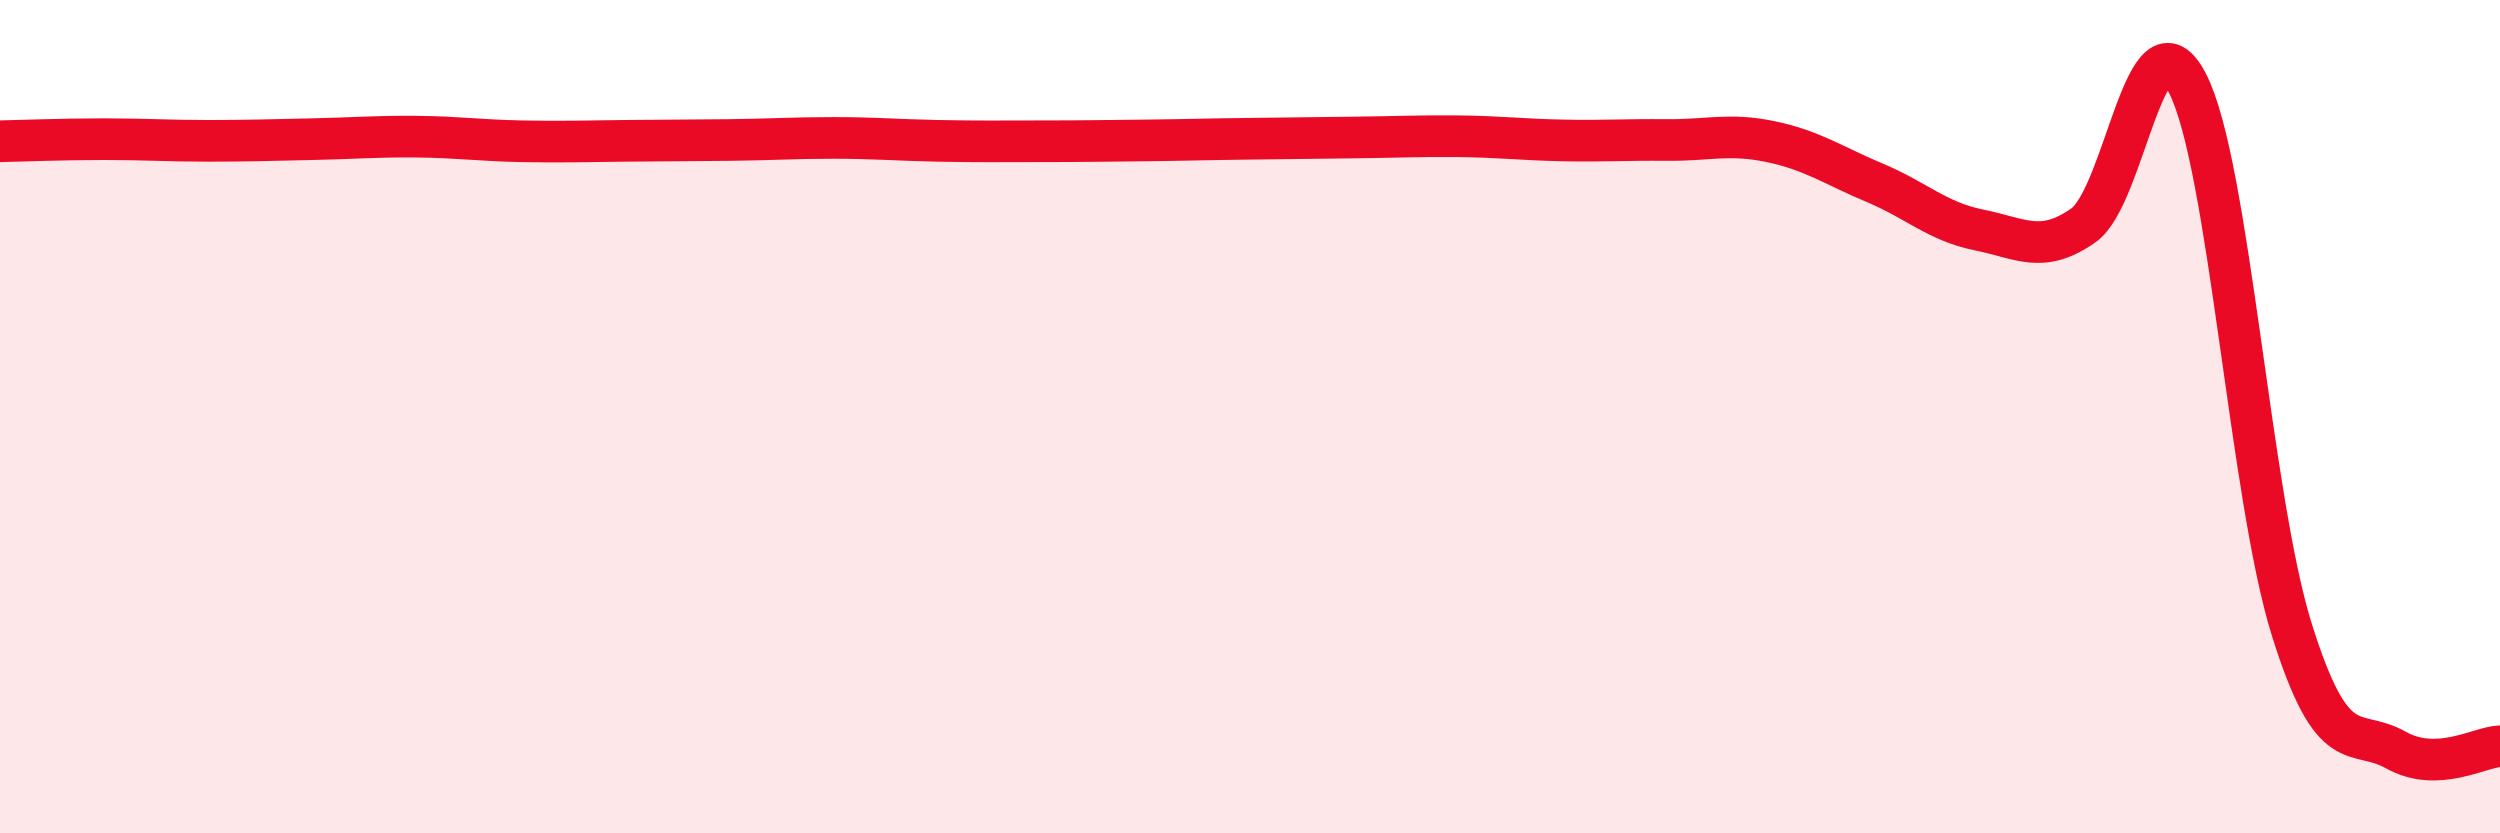 
    <svg width="60" height="20" viewBox="0 0 60 20" xmlns="http://www.w3.org/2000/svg">
      <path
        d="M 0,3.39 C 0.5,3.38 1.5,3.34 2.5,3.34 C 3.5,3.34 4,3.38 5,3.38 C 6,3.38 6.5,3.36 7.5,3.34 C 8.5,3.32 9,3.27 10,3.28 C 11,3.29 11.5,3.37 12.5,3.39 C 13.5,3.41 14,3.39 15,3.38 C 16,3.37 16.5,3.37 17.5,3.36 C 18.5,3.35 19,3.31 20,3.31 C 21,3.31 21.5,3.36 22.5,3.38 C 23.5,3.4 24,3.39 25,3.39 C 26,3.39 26.5,3.38 27.5,3.37 C 28.5,3.36 29,3.34 30,3.33 C 31,3.32 31.5,3.31 32.5,3.3 C 33.5,3.29 34,3.26 35,3.27 C 36,3.28 36.5,3.35 37.5,3.37 C 38.5,3.39 39,3.35 40,3.36 C 41,3.37 41.5,3.19 42.5,3.4 C 43.5,3.61 44,3.97 45,4.39 C 46,4.81 46.5,5.32 47.5,5.52 C 48.5,5.72 49,6.11 50,5.41 C 51,4.71 51.5,0.06 52.5,2 C 53.5,3.94 54,11.9 55,15.1 C 56,18.3 56.5,17.44 57.5,18 C 58.5,18.56 59.5,17.93 60,17.91L60 20L0 20Z"
        fill="#EB0A25"
        opacity="0.1"
        stroke-linecap="round"
        stroke-linejoin="round"
      />
      <path
        d="M 0,3.39 C 0.5,3.38 1.5,3.34 2.5,3.34 C 3.5,3.34 4,3.38 5,3.38 C 6,3.38 6.5,3.36 7.5,3.34 C 8.5,3.32 9,3.27 10,3.28 C 11,3.29 11.5,3.37 12.5,3.39 C 13.5,3.41 14,3.39 15,3.38 C 16,3.37 16.5,3.37 17.5,3.36 C 18.5,3.35 19,3.31 20,3.31 C 21,3.31 21.5,3.36 22.5,3.38 C 23.5,3.4 24,3.39 25,3.39 C 26,3.39 26.5,3.38 27.5,3.37 C 28.5,3.36 29,3.34 30,3.33 C 31,3.32 31.5,3.31 32.5,3.3 C 33.5,3.29 34,3.26 35,3.27 C 36,3.28 36.5,3.35 37.5,3.37 C 38.5,3.39 39,3.35 40,3.36 C 41,3.37 41.5,3.19 42.5,3.4 C 43.5,3.61 44,3.97 45,4.39 C 46,4.81 46.5,5.32 47.5,5.52 C 48.5,5.72 49,6.11 50,5.41 C 51,4.71 51.5,0.06 52.5,2 C 53.5,3.94 54,11.9 55,15.1 C 56,18.3 56.5,17.44 57.5,18 C 58.5,18.56 59.5,17.93 60,17.91"
        stroke="#EB0A25"
        stroke-width="1"
        fill="none"
        stroke-linecap="round"
        stroke-linejoin="round"
      />
    </svg>
  